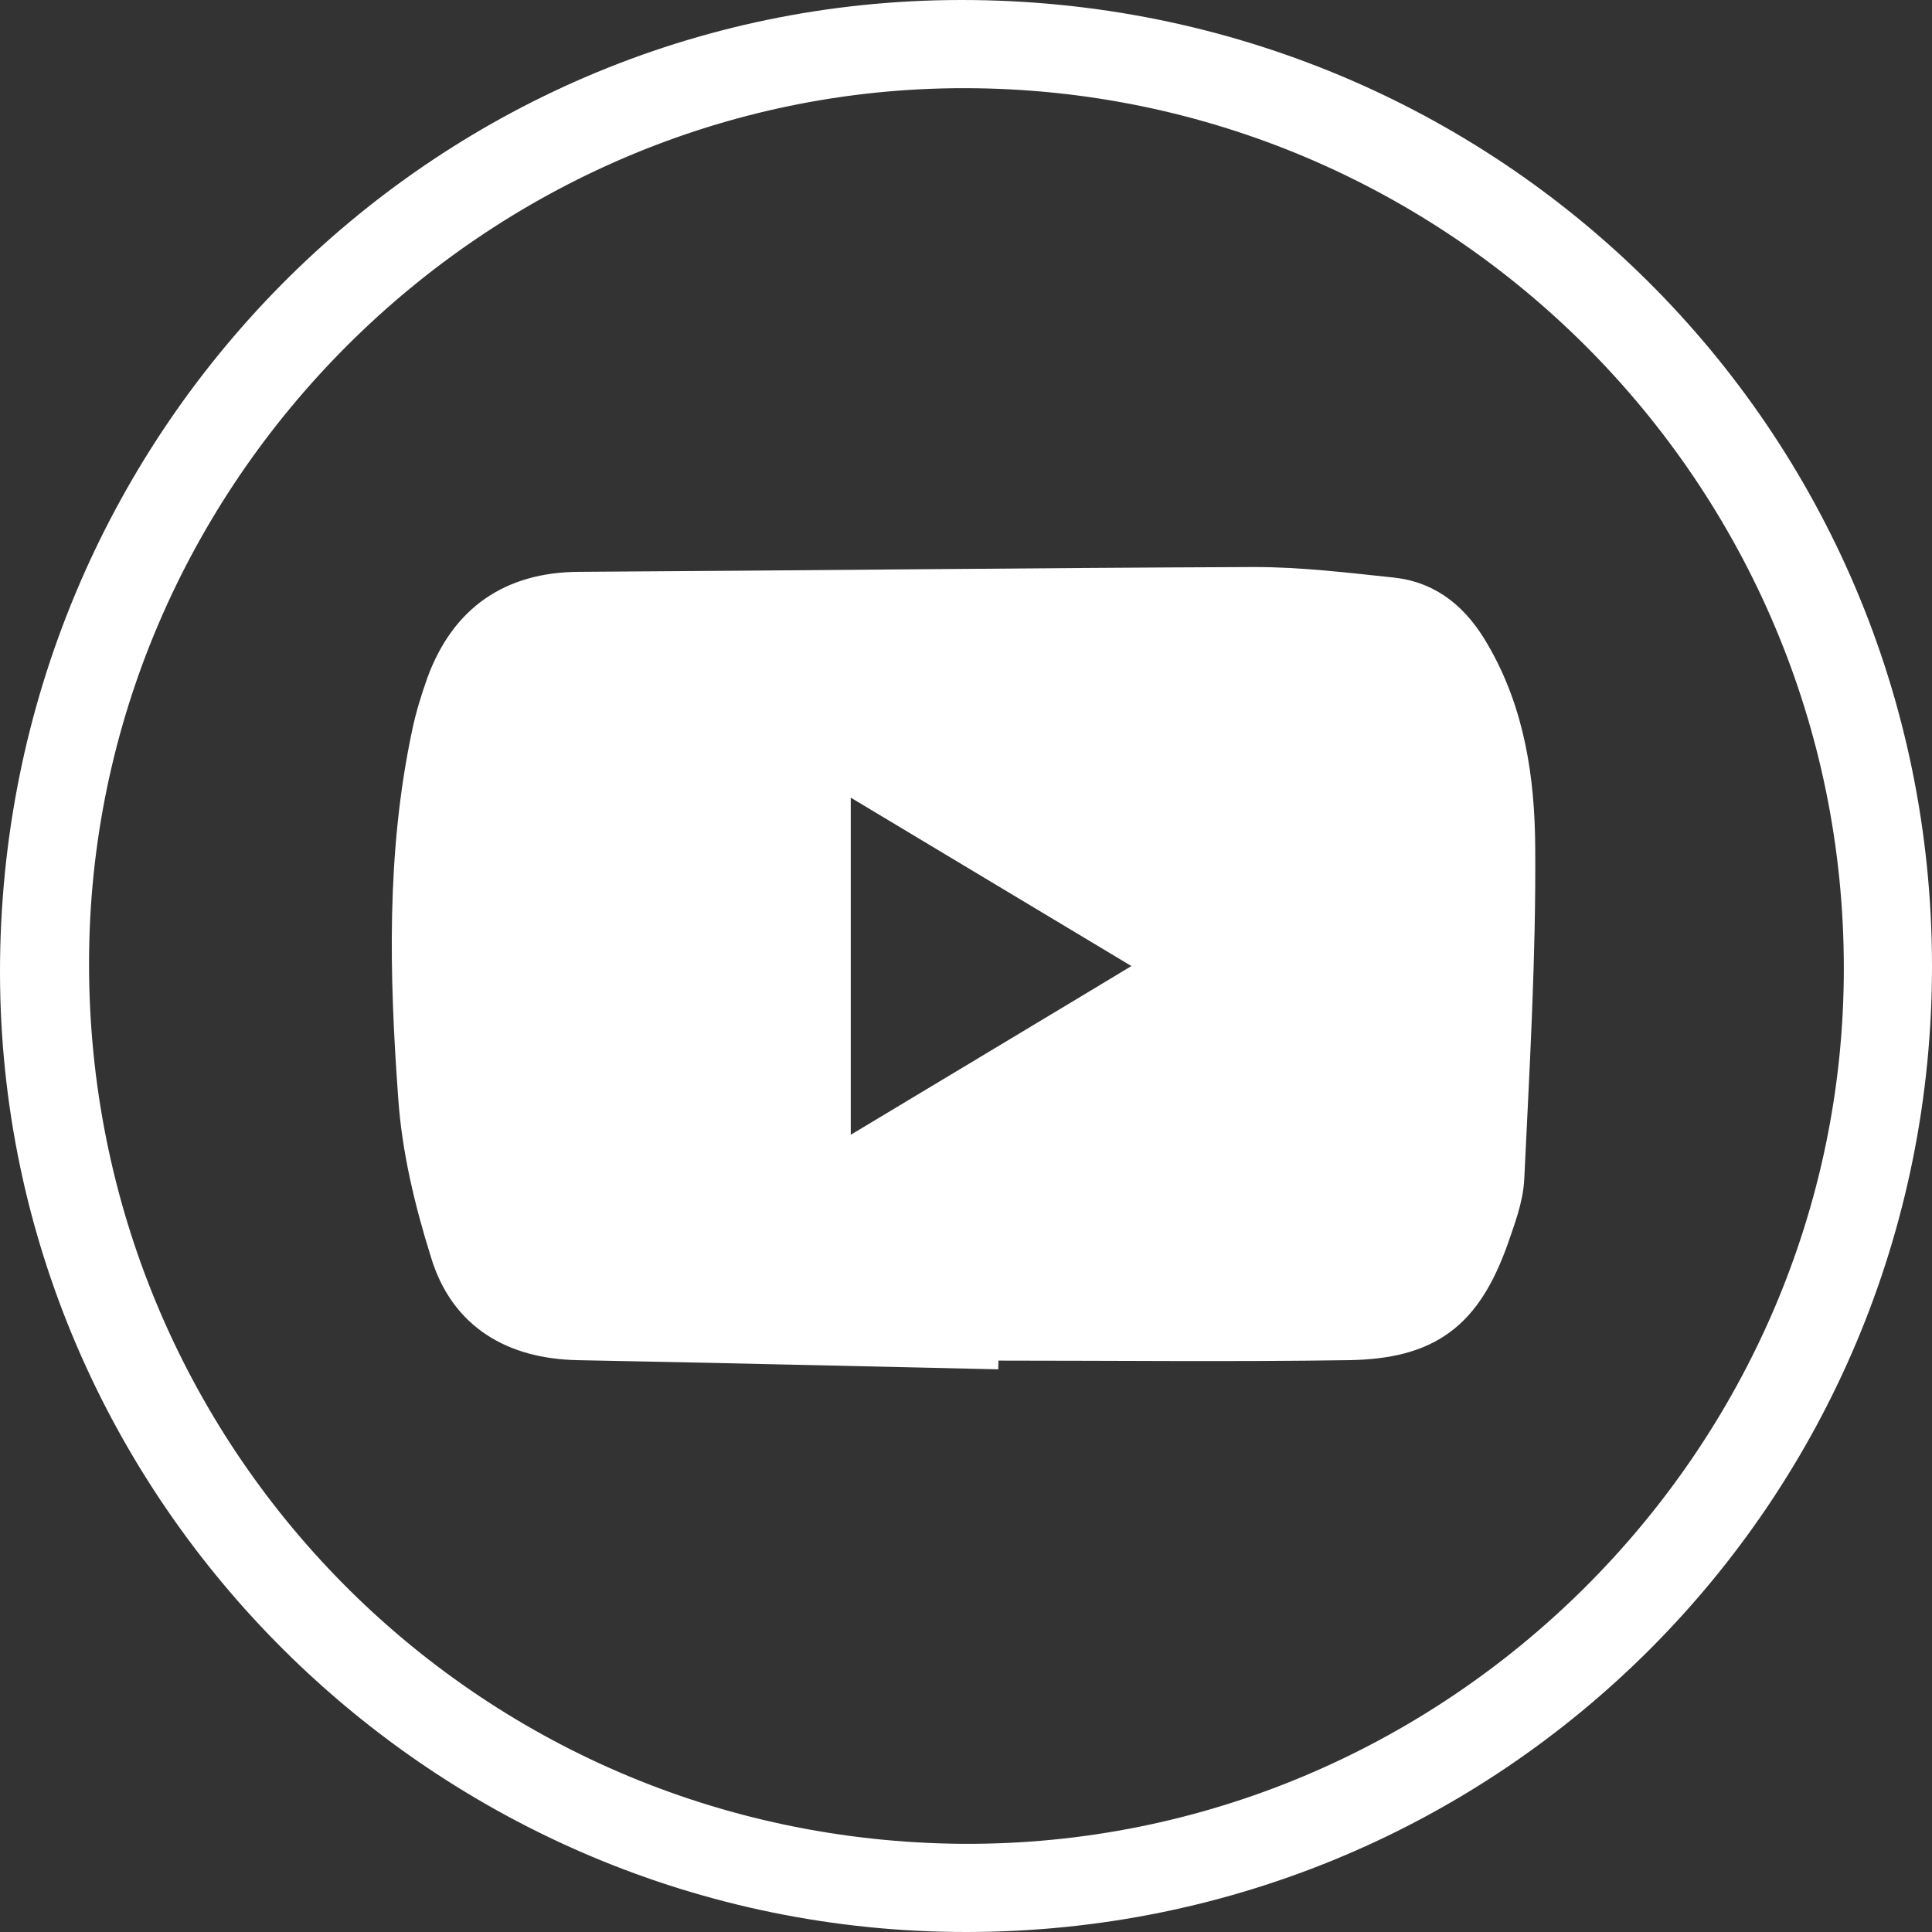 <svg xmlns="http://www.w3.org/2000/svg" xmlns:xlink="http://www.w3.org/1999/xlink" id="Layer_1"
                        x="0px" y="0px" viewBox="0 0 44.26 44.26" style="enable-background:new 0 0 44.26 44.26;"
                        xml:space="preserve">
                        <rect x="0" y="0" width="44.26" height="44.26" fill="#333333" stroke="none"/>
                        <style type="text/css">
                            .st0 {
                                fill: #FFFFFF;
                            }

                            .st1 {
                                clip-path: url(#SVGID_00000019635914970592668180000013249035100990850726_);
                            }

                            .st2 {
                                clip-path: url(#SVGID_00000059302589072554544400000017567920548196779180_);
                                enable-background: new;
                            }

                            .st3 {
                                clip-path: url(#SVGID_00000174565203640545462430000017757147506675181230_);
                                fill: url(#);
                            }

                            .st4 {
                                opacity: 0.2;
                                clip-path: url(#SVGID_00000029761628603059354300000001448861712329603456_);
                            }

                            .st5 {
                                clip-path: url(#SVGID_00000155838605549647007260000016222630509470505879_);
                                enable-background: new;
                            }

                            .st6 {
                                clip-path: url(#SVGID_00000058574298893977921430000010132999314116300190_);
                                fill: #FFFFFF;
                            }

                            .st7 {
                                clip-path: url(#SVGID_00000176739240970450717440000009185003314498233021_);
                            }

                            .st8 {
                                fill: none;
                                stroke: #FFFFFF;
                            }

                            .st9 {
                                clip-path: url(#SVGID_00000090989937553572925450000004265490484873121197_);
                                enable-background: new;
                            }

                            .st10 {
                                clip-path: url(#SVGID_00000121974070697529123960000006170798977472323498_);
                            }

                            .st11 {
                                clip-path: url(#SVGID_00000146478277782913169540000016879950748040195257_);
                                enable-background: new;
                            }

                            .st12 {
                                clip-path: url(#SVGID_00000050657714089935280120000011480434735208698278_);
                                fill: #224B71;
                            }

                            .st13 {
                                opacity: 0.502;
                                clip-path: url(#SVGID_00000050657714089935280120000011480434735208698278_);
                                enable-background: new;
                            }

                            .st14 {
                                clip-path: url(#SVGID_00000108271358295068877250000006497814472290051236_);
                            }

                            .st15 {
                                clip-path: url(#SVGID_00000008854034310925411440000013673892245757721015_);
                                enable-background: new;
                            }

                            .st16 {
                                clip-path: url(#SVGID_00000178891049727550501000000000042002011474085552_);
                                fill: #224B71;
                            }

                            .st17 {
                                clip-path: url(#SVGID_00000021832951048571409740000006502268212247479215_);
                            }

                            .st18 {
                                clip-path: url(#SVGID_00000057848865622297320340000003318201283691650188_);
                                enable-background: new;
                            }

                            .st19 {
                                clip-path: url(#SVGID_00000054953783182536193530000012693778802495867571_);
                                fill: #224B71;
                            }

                            .st20 {
                                clip-path: url(#SVGID_00000065076437497092691990000008493110438741931160_);
                                enable-background: new;
                            }

                            .st21 {
                                clip-path: url(#SVGID_00000147899336980893368210000009396860580726984836_);
                            }

                            .st22 {
                                clip-path: url(#SVGID_00000124879930213949654470000000893842106455531166_);
                                enable-background: new;
                            }

                            .st23 {
                                clip-path: url(#SVGID_00000150097548967936191240000005763523111218826684_);
                                fill: url(#);
                            }

                            .st24 {
                                clip-path: url(#SVGID_00000072963754038488946610000014868220515579239571_);
                                enable-background: new;
                            }

                            .st25 {
                                clip-path: url(#SVGID_00000044168284066493519800000005640658433766216081_);
                            }

                            .st26 {
                                clip-path: url(#SVGID_00000094585538798775929700000011037295215563584170_);
                                enable-background: new;
                            }

                            .st27 {
                                clip-path: url(#SVGID_00000044168284066493519800000005640658433766216081_);
                                fill: #AB001B;
                            }

                            .st28 {
                                clip-path: url(#SVGID_00000093147015099414728380000007098983219030327200_);
                                enable-background: new;
                            }

                            .st29 {
                                clip-path: url(#SVGID_00000131363117088691829260000007030782834072393405_);
                                enable-background: new;
                            }

                            .st30 {
                                clip-path: url(#SVGID_00000003826755612406476540000006563899012638036380_);
                            }

                            .st31 {
                                clip-path: url(#SVGID_00000003788992464964466180000004211267020603429507_);
                                enable-background: new;
                            }

                            .st32 {
                                clip-path: url(#SVGID_00000058561791973897004170000018132713413236031934_);
                                enable-background: new;
                            }

                            .st33 {
                                clip-path: url(#SVGID_00000070082840283645821130000005302027437326374549_);
                            }

                            .st34 {
                                clip-path: url(#SVGID_00000083771039110290573730000004302182989948016293_);
                                enable-background: new;
                            }

                            .st35 {
                                clip-path: url(#SVGID_00000077307155647288583290000017148012781719836586_);
                                enable-background: new;
                            }

                            .st36 {
                                clip-path: url(#SVGID_00000005948901941613146230000005153122643951178125_);
                                fill: url(#);
                            }

                            .st37 {
                                clip-path: url(#SVGID_00000062193805214063197520000006228898469986391698_);
                                enable-background: new;
                            }

                            .st38 {
                                clip-path: url(#SVGID_00000137117528321840825500000010434388693548263851_);
                                fill: url(#);
                            }

                            .st39 {
                                clip-path: url(#SVGID_00000064323727628649263550000005204607507067004320_);
                                enable-background: new;
                            }

                            .st40 {
                                clip-path: url(#SVGID_00000001648231448264143330000000474763165436833424_);
                                fill: url(#);
                            }

                            .st41 {
                                opacity: 0.541;
                                clip-path: url(#SVGID_00000098916359474926774660000007394019468643771821_);
                            }

                            .st42 {
                                clip-path: url(#SVGID_00000098916359474926774660000007394019468643771821_);
                                fill: #AB001B;
                            }

                            .st43 {
                                clip-path: url(#SVGID_00000173119539291745412310000011637515536684209319_);
                                enable-background: new;
                            }

                            .st44 {
                                clip-path: url(#SVGID_00000119098836494974871390000014961764326435090077_);
                                enable-background: new;
                            }

                            .st45 {
                                clip-path: url(#SVGID_00000152248361523828547340000011366339091892460166_);
                            }

                            .st46 {
                                clip-path: url(#SVGID_00000024693670921579859340000017352929907789243013_);
                                enable-background: new;
                            }

                            .st47 {
                                clip-path: url(#SVGID_00000145771328422294911090000001394450774708222646_);
                                enable-background: new;
                            }

                            .st48 {
                                clip-path: url(#SVGID_00000104700497975641596220000016186581949628240039_);
                            }

                            .st49 {
                                clip-path: url(#SVGID_00000044873635309879771270000005057156358185103500_);
                                enable-background: new;
                            }

                            .st50 {
                                clip-path: url(#SVGID_00000031172340732266202800000004791098284071265158_);
                                fill: #AB001B;
                            }

                            .st51 {
                                clip-path: url(#SVGID_00000031172340732266202800000004791098284071265158_);
                                fill: #FFFFFF;
                            }

                            .st52 {
                                clip-path: url(#SVGID_00000031172340732266202800000004791098284071265158_);
                                fill: #EFEFEF;
                            }

                            .st53 {
                                clip-path: url(#SVGID_00000031172340732266202800000004791098284071265158_);
                                fill: #CBCCCD;
                            }

                            .st54 {
                                clip-path: url(#SVGID_00000031172340732266202800000004791098284071265158_);
                                fill: #666666;
                            }

                            .st55 {
                                clip-path: url(#SVGID_00000031172340732266202800000004791098284071265158_);
                                fill: #224B71;
                            }

                            .st56 {
                                clip-path: url(#SVGID_00000129180848998433935500000000477319175240533437_);
                                enable-background: new;
                            }

                            .st57 {
                                clip-path: url(#SVGID_00000120520583479769985760000016198258673704230561_);
                            }

                            .st58 {
                                clip-path: url(#SVGID_00000155148319189806867640000016540774971513330873_);
                                enable-background: new;
                            }

                            .st59 {
                                clip-path: url(#SVGID_00000049180319836185829220000003151374648917662339_);
                                enable-background: new;
                            }

                            .st60 {
                                opacity: 0.2;
                                clip-path: url(#SVGID_00000174584725201487842620000007690658123080339613_);
                                enable-background: new;
                            }

                            .st61 {
                                clip-path: url(#SVGID_00000034786544875906230620000014678075850611729084_);
                            }

                            .st62 {
                                clip-path: url(#SVGID_00000173155128104855992220000016258422620105932708_);
                                enable-background: new;
                            }

                            .st63 {
                                clip-path: url(#SVGID_00000174600033020228633290000008095362367947062405_);
                            }

                            .st64 {
                                clip-path: url(#SVGID_00000085227397124191860020000005887993031748606631_);
                                enable-background: new;
                            }

                            .st65 {
                                clip-path: url(#SVGID_00000005242214661729796080000007487656085797299375_);
                                fill: url(#);
                            }

                            .st66 {
                                clip-path: url(#SVGID_00000120520583479769985760000016198258673704230561_);
                                fill: #FFFFFF;
                            }

                            .st67 {
                                clip-path: url(#SVGID_00000120549933221170908090000010224074465610843309_);
                                enable-background: new;
                            }

                            .st68 {
                                opacity: 0.2;
                                clip-path: url(#SVGID_00000056407061862932197640000016732186874561830824_);
                                enable-background: new;
                            }

                            .st69 {
                                clip-path: url(#SVGID_00000132071247451452265330000008211508604509968309_);
                            }

                            .st70 {
                                clip-path: url(#SVGID_00000134929843823383386290000012204118682210044341_);
                                enable-background: new;
                            }

                            .st71 {
                                clip-path: url(#SVGID_00000017479722202709734740000015534622358561088396_);
                            }

                            .st72 {
                                clip-path: url(#SVGID_00000009552165857752986560000015680167178331986322_);
                                enable-background: new;
                            }

                            .st73 {
                                clip-path: url(#SVGID_00000005946884311433637870000001854202711872725946_);
                                fill: url(#);
                            }

                            .st74 {
                                clip-path: url(#SVGID_00000083048473157096534930000002702064772719699636_);
                                enable-background: new;
                            }

                            .st75 {
                                clip-path: url(#SVGID_00000034774726057007639340000011283747843221438646_);
                            }

                            .st76 {
                                clip-path: url(#SVGID_00000103237199483583596110000001044088292622795436_);
                                enable-background: new;
                            }

                            .st77 {
                                clip-path: url(#SVGID_00000025412938702193517260000014845352390306535307_);
                                fill: url(#);
                            }

                            .st78 {
                                clip-path: url(#SVGID_00000145045763024560282340000013636477000628048272_);
                                enable-background: new;
                            }

                            .st79 {
                                opacity: 0.2;
                                clip-path: url(#SVGID_00000134243449058011917460000002479607059751676833_);
                                enable-background: new;
                            }

                            .st80 {
                                clip-path: url(#SVGID_00000163045754015318285790000015574595497091347855_);
                            }

                            .st81 {
                                clip-path: url(#SVGID_00000134944455615922306360000011434227074446493100_);
                                enable-background: new;
                            }

                            .st82 {
                                clip-path: url(#SVGID_00000139993064622206496290000010738734044871713927_);
                            }

                            .st83 {
                                clip-path: url(#SVGID_00000026124535289800570840000007076598427382570928_);
                                enable-background: new;
                            }

                            .st84 {
                                clip-path: url(#SVGID_00000178887904406087975270000001640045498718753685_);
                                fill: url(#);
                            }

                            .st85 {
                                clip-path: url(#SVGID_00000061433492002020273130000002822976889149375902_);
                                enable-background: new;
                            }

                            .st86 {
                                opacity: 0.2;
                                clip-path: url(#SVGID_00000003821907687620268930000000026316010113489560_);
                                enable-background: new;
                            }

                            .st87 {
                                clip-path: url(#SVGID_00000151508043168448223400000011900766953117405117_);
                            }

                            .st88 {
                                clip-path: url(#SVGID_00000068671139204351023570000012970165237911917958_);
                                enable-background: new;
                            }

                            .st89 {
                                clip-path: url(#SVGID_00000168085679746632183780000015630863705424963717_);
                            }

                            .st90 {
                                clip-path: url(#SVGID_00000165202388215788109590000013222693326205495196_);
                                enable-background: new;
                            }

                            .st91 {
                                clip-path: url(#SVGID_00000130628994602121818380000006000091565285408954_);
                                fill: url(#);
                            }

                            .st92 {
                                clip-path: url(#SVGID_00000164497431611803919080000000264486390516251777_);
                                enable-background: new;
                            }

                            .st93 {
                                clip-path: url(#SVGID_00000063606104107037978100000007586667283255673483_);
                            }

                            .st94 {
                                clip-path: url(#SVGID_00000072973210334573784450000010555328688615725213_);
                                enable-background: new;
                            }

                            .st95 {
                                clip-path: url(#SVGID_00000091015704018857388900000001008375909121868676_);
                                fill: url(#);
                            }

                            .st96 {
                                clip-path: url(#SVGID_00000142156083440504525020000017284574035884014007_);
                                enable-background: new;
                            }

                            .st97 {
                                clip-path: url(#SVGID_00000129204366043004359770000016084693573903385488_);
                                fill: #224B71;
                            }

                            .st98 {
                                opacity: 0.502;
                                clip-path: url(#SVGID_00000129204366043004359770000016084693573903385488_);
                                enable-background: new;
                            }

                            .st99 {
                                clip-path: url(#SVGID_00000027569773125429587480000004252764793823578764_);
                            }

                            .st100 {
                                clip-path: url(#SVGID_00000111901228885059937350000014278638155939905430_);
                                enable-background: new;
                            }

                            .st101 {
                                clip-path: url(#SVGID_00000036214156099495061030000006427060275632021680_);
                            }

                            .st102 {
                                clip-path: url(#SVGID_00000181794365536784880370000000238010621127136910_);
                                enable-background: new;
                            }

                            .st103 {
                                clip-path: url(#SVGID_00000135654193759156052710000000033055920656477598_);
                                fill: #224B71;
                            }

                            .st104 {
                                clip-path: url(#SVGID_00000011715066660029084810000010870630572866824329_);
                            }

                            .st105 {
                                clip-path: url(#SVGID_00000117647060527518256630000011184249076266786702_);
                                enable-background: new;
                            }

                            .st106 {
                                clip-path: url(#SVGID_00000178893234626600635570000015006254661994116494_);
                            }

                            .st107 {
                                clip-path: url(#SVGID_00000178914036028831877960000005891259466480358282_);
                                enable-background: new;
                            }

                            .st108 {
                                clip-path: url(#SVGID_00000167387190420778688850000015013707984389180070_);
                                fill: #224B71;
                            }

                            .st109 {
                                clip-path: url(#SVGID_00000086659454053354844250000010447743190413350072_);
                                fill: url(#);
                            }

                            .st110 {
                                opacity: 0.8;
                                clip-path: url(#SVGID_00000086659454053354844250000010447743190413350072_);
                                enable-background: new;
                            }

                            .st111 {
                                clip-path: url(#SVGID_00000019669501146688275640000015542669521060221845_);
                            }

                            .st112 {
                                clip-path: url(#SVGID_00000065790528101440342730000009011632142663741118_);
                                enable-background: new;
                            }

                            .st113 {
                                clip-path: url(#SVGID_00000132771603421535151270000009549516942122967470_);
                                fill: #FFFFFF;
                            }

                            .st114 {
                                clip-path: url(#SVGID_00000132771603421535151270000009549516942122967470_);
                                fill: none;
                                stroke: #FFFFFF;
                            }

                            .st115 {
                                clip-path: url(#SVGID_00000086659454053354844250000010447743190413350072_);
                            }

                            .st116 {
                                clip-path: url(#SVGID_00000086659454053354844250000010447743190413350072_);
                                fill: #303030;
                            }

                            .st117 {
                                clip-path: url(#SVGID_00000086659454053354844250000010447743190413350072_);
                                fill: none;
                                stroke: #FFFFFF;
                                stroke-width: 4;
                            }

                            .st118 {
                                clip-path: url(#SVGID_00000086659454053354844250000010447743190413350072_);
                                fill: #AB001B;
                            }
                        </style>
                        <g>
                            <path class="st0"
                                d="M42.74,22.19C42.75,10.8,33.49,1.53,22.1,1.52C10.85,1.51,1.54,10.79,1.54,22.07  c-0.01,11.32,9.04,20.58,20.5,20.67C33.4,42.81,42.74,33.5,42.74,22.19 M43.76,22.1c0.02,11.98-9.63,21.65-21.61,21.66  C10.25,43.77,0.51,34.1,0.5,22.28C0.49,10.25,10.12,0.51,22.01,0.5C34.06,0.49,43.74,10.1,43.76,22.1">
                            </path>
                            <path class="st8"
                                d="M42.74,22.19C42.75,10.8,33.49,1.53,22.1,1.52C10.85,1.51,1.54,10.79,1.54,22.07  c-0.01,11.32,9.04,20.58,20.5,20.67C33.4,42.81,42.74,33.5,42.74,22.19 M43.76,22.1c0.02,11.98-9.63,21.65-21.61,21.66  C10.25,43.77,0.51,34.1,0.5,22.28C0.49,10.25,10.12,0.51,22.01,0.5C34.06,0.49,43.74,10.1,43.76,22.1">
                            </path>
                            <path class="st0"
                                d="M18.99,17.39v9.49c2.66-1.6,5.25-3.15,7.9-4.75C24.21,20.52,21.64,18.98,18.99,17.39 M22.88,30.87  c-3.21-0.07-6.43-0.15-9.64-0.21c-1.42-0.03-2.48-0.64-2.89-2.01C9.99,27.5,9.7,26.3,9.62,25.1c-0.2-2.76-0.27-5.53,0.31-8.26  c0.08-0.39,0.2-0.77,0.33-1.14c0.51-1.39,1.5-2.09,3-2.1c5.16-0.03,10.32-0.09,15.48-0.11c1.05,0,2.1,0.13,3.15,0.24  c0.81,0.09,1.35,0.58,1.75,1.27c0.8,1.36,1.02,2.88,1.03,4.4c0.02,2.52-0.13,5.05-0.25,7.58c-0.02,0.45-0.2,0.91-0.35,1.35  c-0.6,1.68-1.4,2.3-3.18,2.33c-2.67,0.04-5.35,0.01-8.02,0.01C22.88,30.73,22.88,30.8,22.88,30.87">
                            </path>
                            <path class="st8"
                                d="M18.99,17.39v9.49c2.66-1.6,5.25-3.15,7.9-4.75C24.21,20.52,21.64,18.98,18.99,17.39 M22.88,30.87  c-3.21-0.07-6.43-0.15-9.64-0.21c-1.42-0.03-2.48-0.64-2.89-2.01C9.99,27.5,9.7,26.3,9.62,25.1c-0.2-2.76-0.27-5.53,0.31-8.26  c0.08-0.39,0.2-0.77,0.33-1.14c0.51-1.39,1.5-2.09,3-2.1c5.16-0.03,10.32-0.09,15.48-0.11c1.05,0,2.1,0.13,3.15,0.24  c0.81,0.09,1.35,0.58,1.75,1.27c0.8,1.36,1.02,2.88,1.03,4.4c0.02,2.52-0.13,5.05-0.25,7.58c-0.02,0.45-0.2,0.91-0.35,1.35  c-0.6,1.68-1.4,2.3-3.18,2.33c-2.67,0.04-5.35,0.01-8.02,0.01C22.88,30.73,22.88,30.8,22.88,30.87">
                            </path>
                        </g>
                    </svg>
